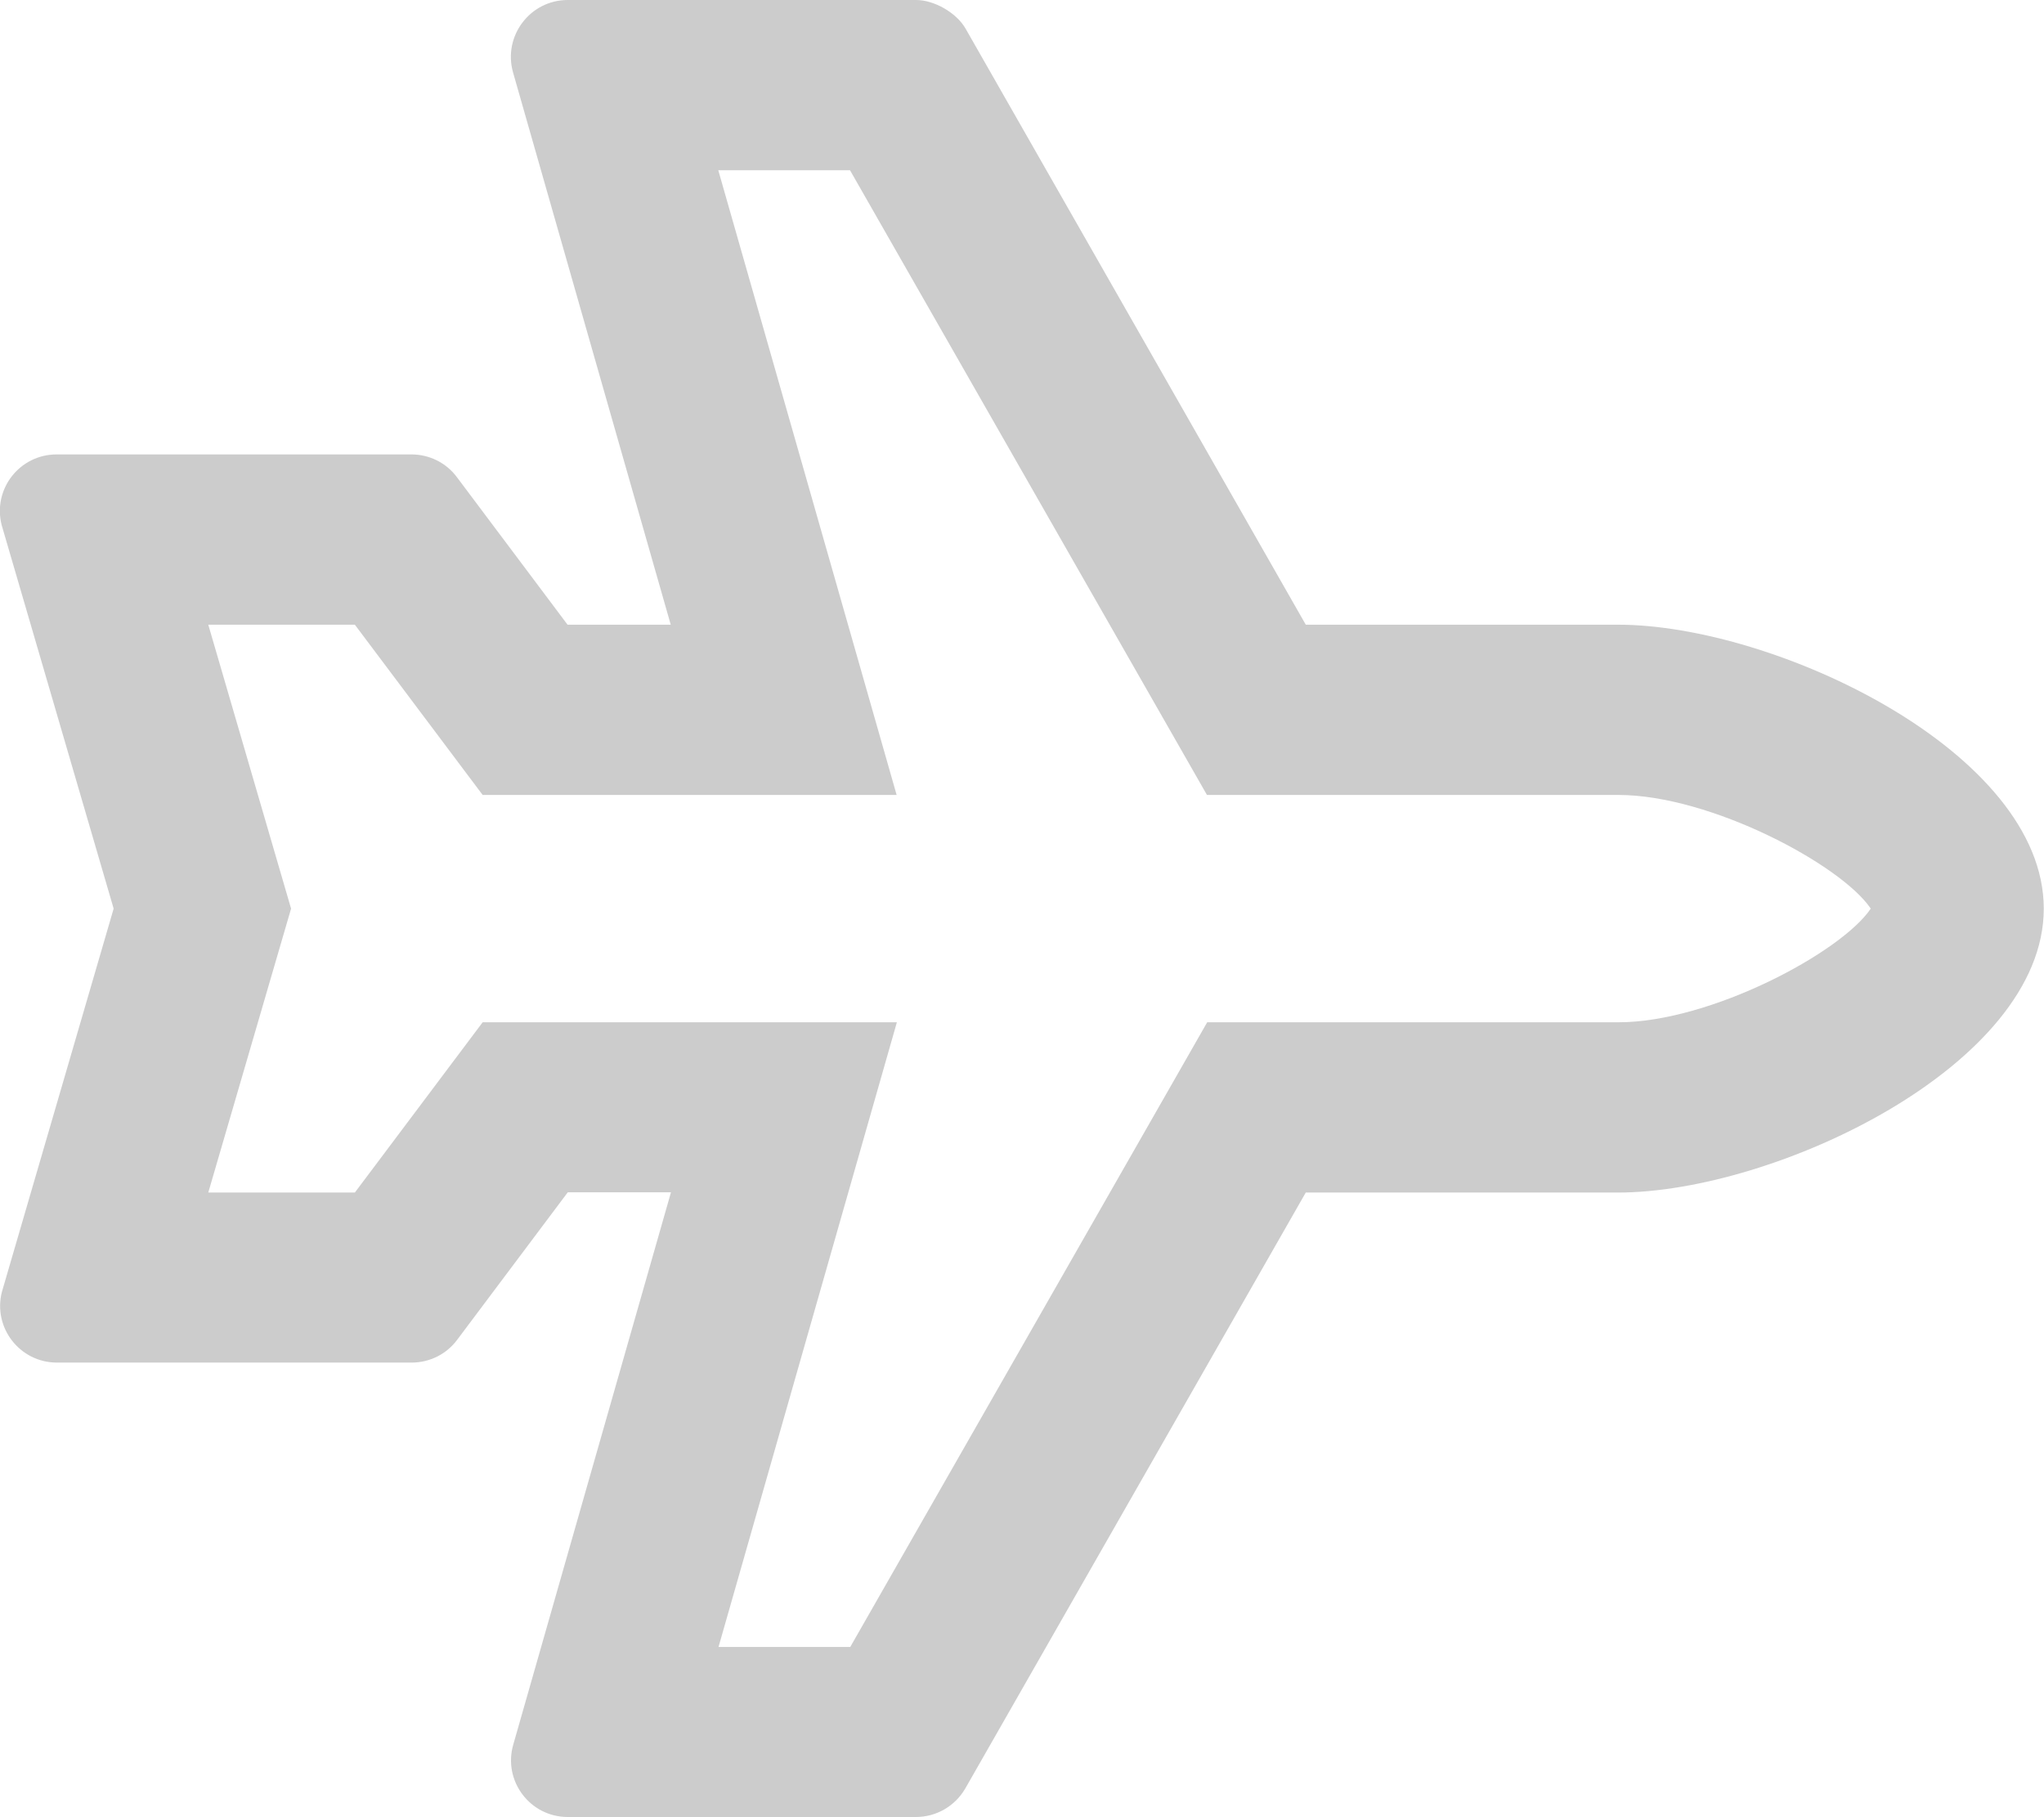 <?xml version="1.0" encoding="utf-8"?>
<!-- Generator: Adobe Illustrator 23.0.3, SVG Export Plug-In . SVG Version: 6.00 Build 0)  -->
<svg version="1.1" id="Layer_1" xmlns="http://www.w3.org/2000/svg" xmlns:xlink="http://www.w3.org/1999/xlink" x="0px" y="0px"
	 viewBox="0 0 88.13 78.34" style="enable-background:new 0 0 88.13 78.34;" xml:space="preserve">
<style type="text/css">
	.st0{fill:#CCCCCC;}
</style>
<path class="st0" d="M39.5,0c0.78,0,1.74,0.55,2.13,1.23L56.3,26.93h13.46c6.76,0,18.36,5.48,18.36,12.24
	c0,6.76-11.6,12.24-18.36,12.24H56.3L41.62,77.1c-0.44,0.76-1.25,1.23-2.13,1.23H24.48c-1.63,0-2.8-1.56-2.35-3.12l6.8-23.81h-4.45
	l-4.77,6.36c-0.46,0.62-1.19,0.98-1.96,0.98H2.45c-1.59,0-2.76-1.5-2.37-3.04L4.9,39.17L0.07,22.63c-0.39-1.55,0.78-3.04,2.37-3.04
	h15.3c0.77,0,1.5,0.36,1.96,0.98l4.77,6.36h4.45l-6.8-23.81C21.68,1.56,22.85,0,24.48,0H39.5L39.5,0z M30.97,7.34l7.69,26.93H20.81
	l-5.51-7.34H8.98l3.57,12.24L8.98,51.41h6.32l5.51-7.34h17.86l-7.69,26.93h5.68l15.39-26.93h17.73c3.98,0,9.62-3.02,10.88-4.9
	c-1.26-1.88-6.9-4.9-10.88-4.9H52.04L36.65,7.34H30.97z"/>
</svg>
